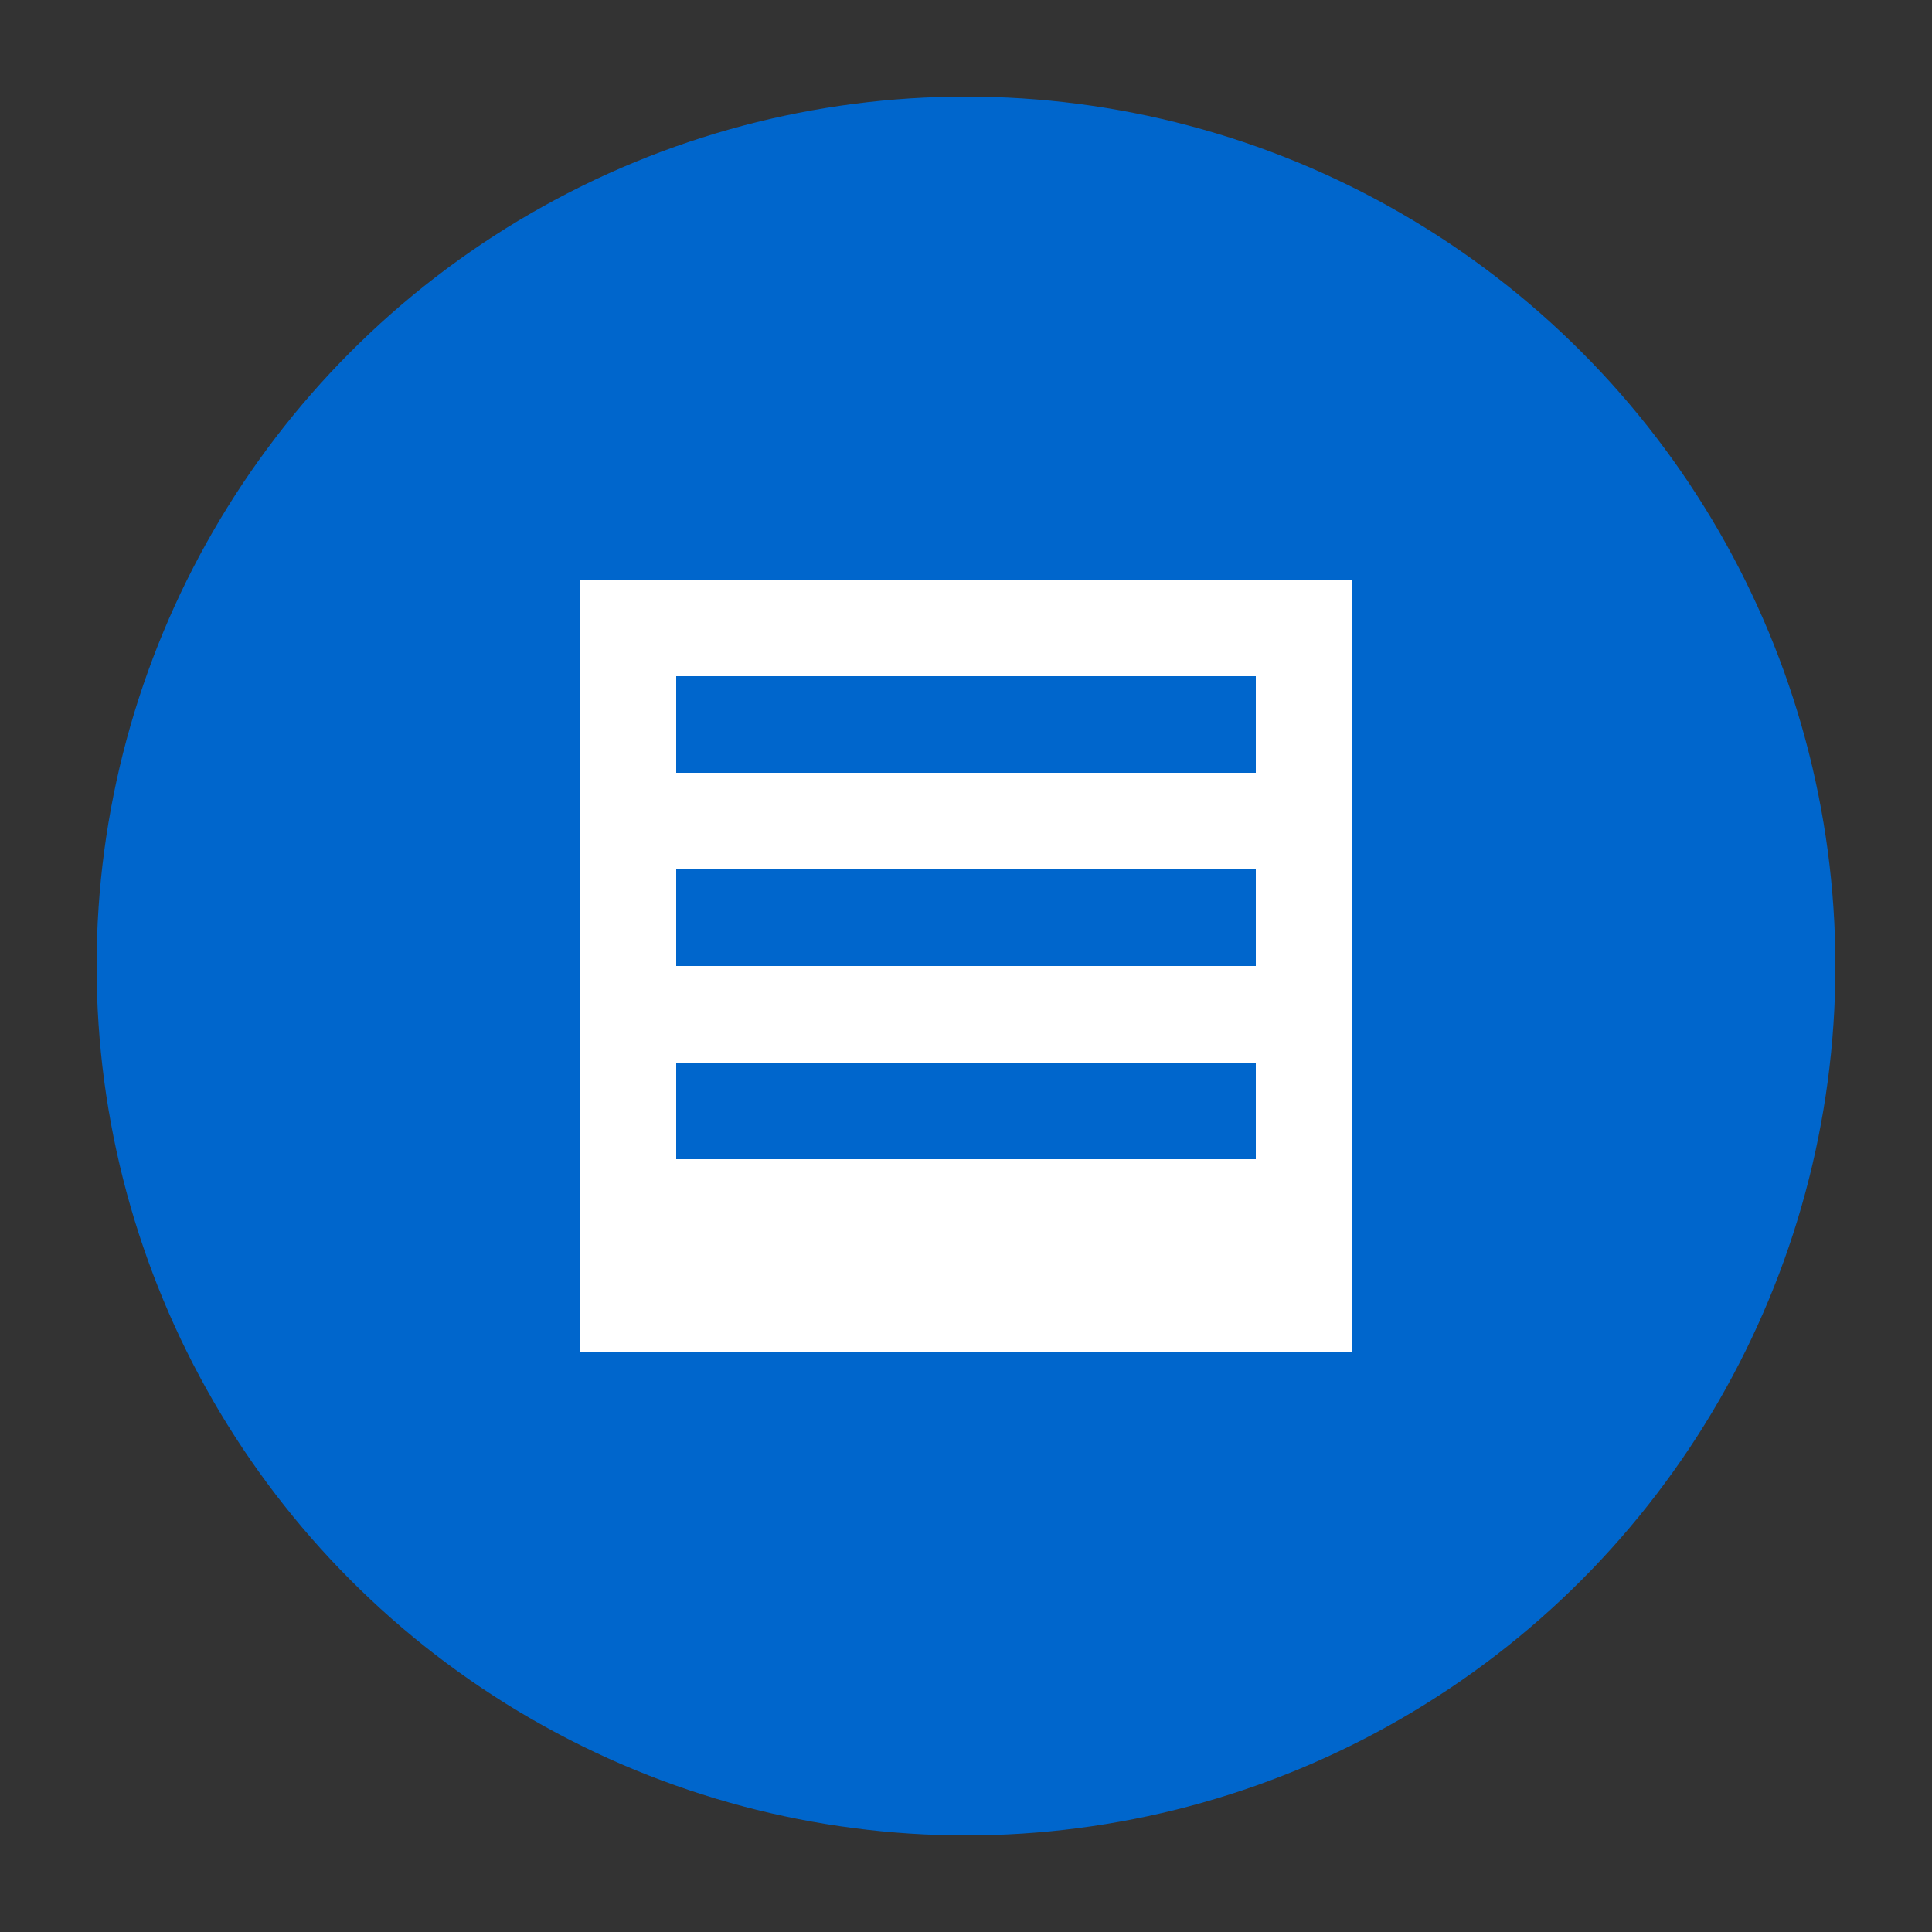 <?xml version="1.0" encoding="UTF-8" standalone="no"?>
<svg width="100" height="100" viewBox="0 0 100 100" xmlns="http://www.w3.org/2000/svg">
  <rect x="0" y="0" width="100" height="100" fill="#333333" stroke="none"/>
  <circle cx="50" cy="50" r="45" fill="#0066cc"/>
  <rect x="30" y="30" width="40" height="40" fill="white"/>
  <rect x="35" y="35" width="30" height="5" fill="#0066cc"/>
  <rect x="35" y="45" width="30" height="5" fill="#0066cc"/>
  <rect x="35" y="55" width="30" height="5" fill="#0066cc"/>
</svg>
